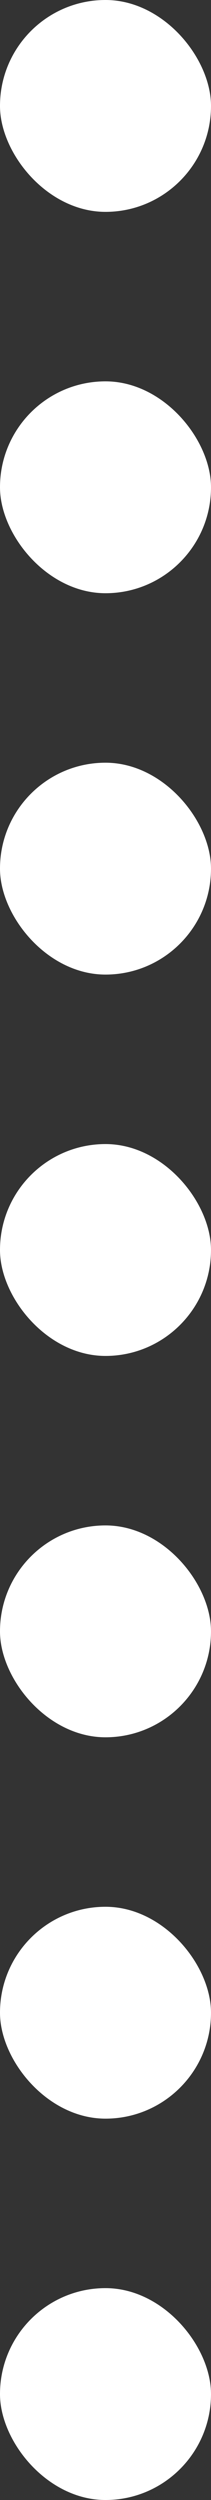 <svg width="20" height="236" viewBox="0 0 20 236" fill="none" xmlns="http://www.w3.org/2000/svg">
<rect x="0" y="0" width="20" height="236" fill="#333333" stroke="none"/>
<rect width="20" height="20" rx="10" fill="white"/>
<rect y="36" width="20" height="20" rx="10" fill="white"/>
<rect y="72" width="20" height="20" rx="10" fill="white"/>
<rect y="108" width="20" height="20" rx="10" fill="white"/>
<rect y="144" width="20" height="20" rx="10" fill="white"/>
<rect y="180" width="20" height="20" rx="10" fill="white"/>
<rect y="216" width="20" height="20" rx="10" fill="white"/>
</svg>
